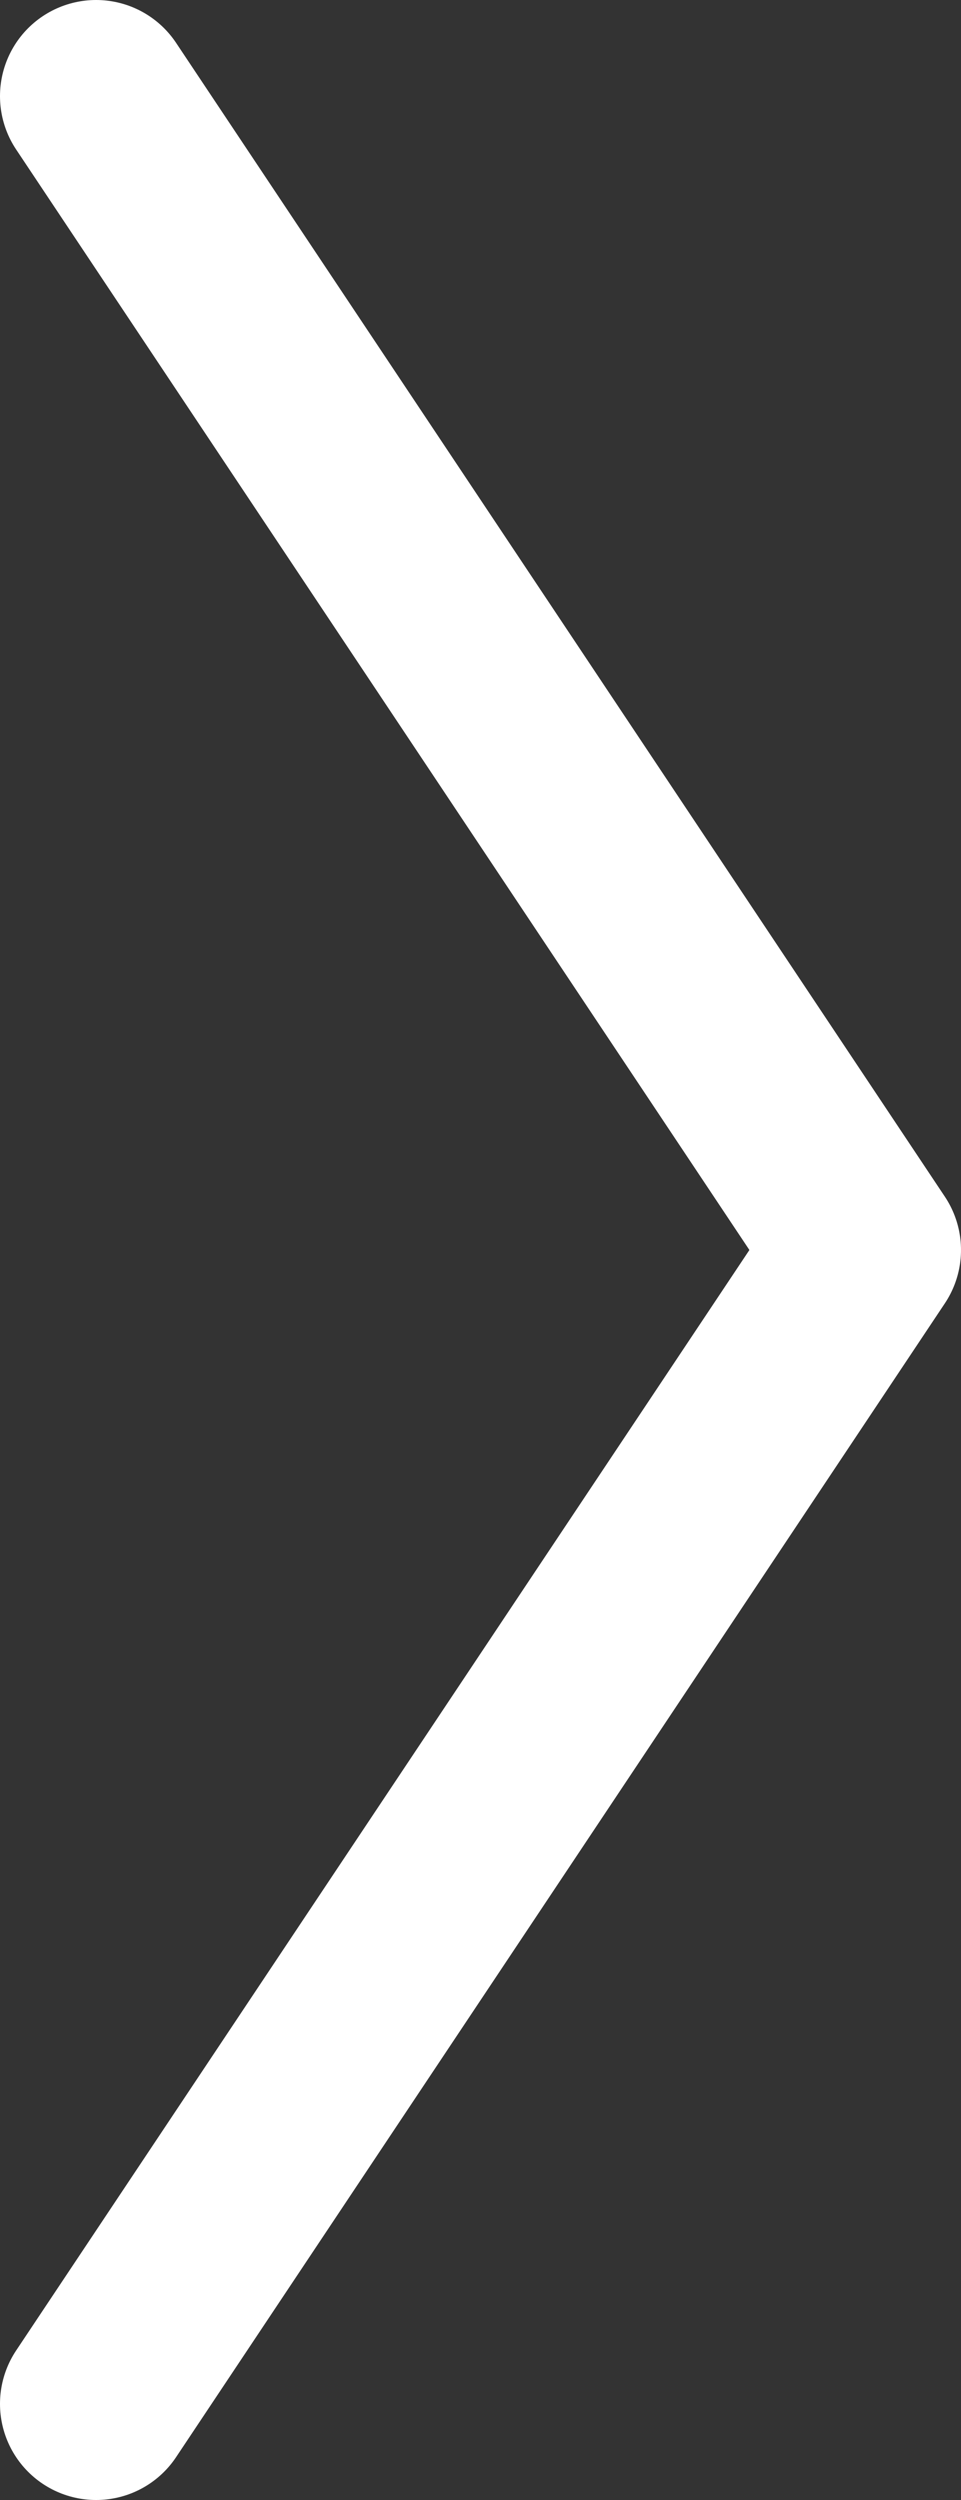 <svg xmlns="http://www.w3.org/2000/svg" viewBox="0 0 10 26"><rect x="0" y="0" width="10" height="26" fill="#333333" stroke="none"/><defs><style>.cls-1{fill:none;stroke:#fff;stroke-linecap:round;stroke-linejoin:round;stroke-width:2px;}</style></defs><title>right-big-arrow-white</title><g id="Capa_2" data-name="Capa 2"><g id="Capa_1-2" data-name="Capa 1"><polyline class="cls-1" points="1 1 9 13 1 25"/></g></g></svg>